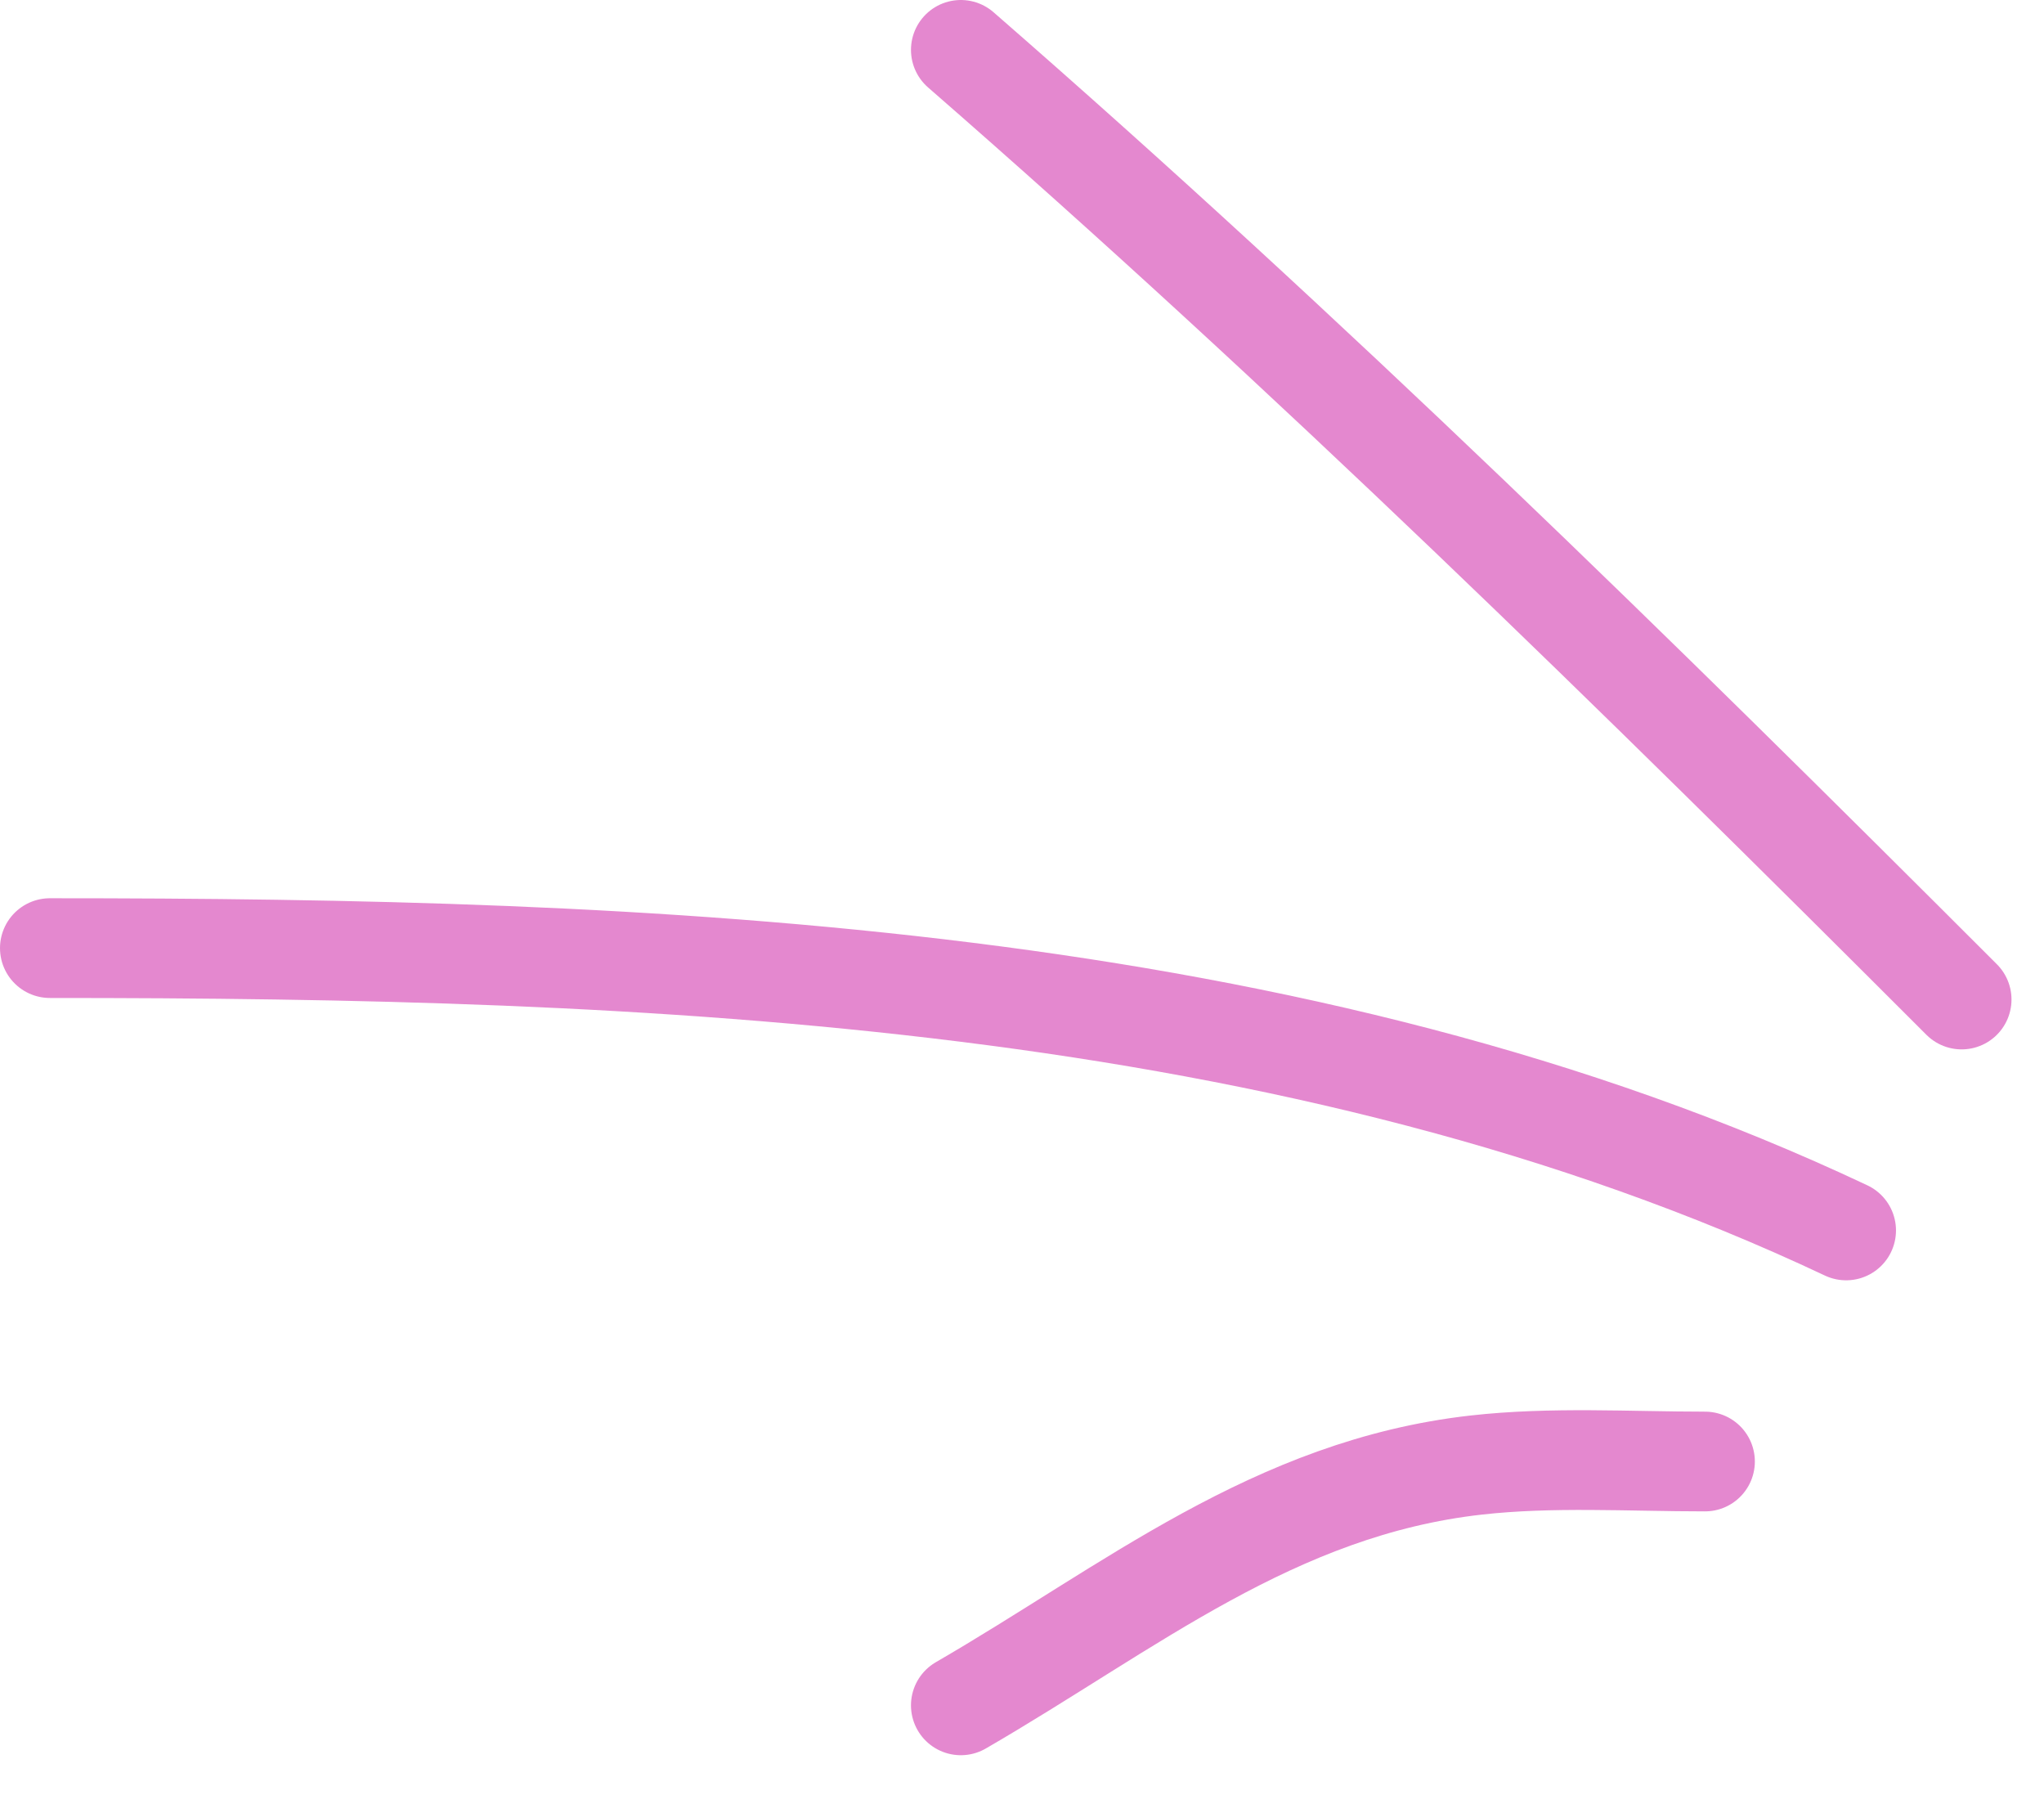<?xml version="1.0" encoding="UTF-8"?> <svg xmlns="http://www.w3.org/2000/svg" width="41" height="36" viewBox="0 0 41 36" fill="none"> <path d="M37.031 24.676C26.034 19.486 12.983 19.014 1 19.014" stroke="#E488CF" stroke-width="2" stroke-linecap="round"></path> <path d="M39.348 20.045C32.824 13.521 26.231 7.06 19.273 1" stroke="#E488CF" stroke-width="2" stroke-linecap="round"></path> <path d="M34.2 29.31C32.679 29.31 31.125 29.211 29.611 29.381C25.564 29.836 22.665 32.236 19.273 34.2" stroke="#E488CF" stroke-width="2" stroke-linecap="round"></path> </svg> 